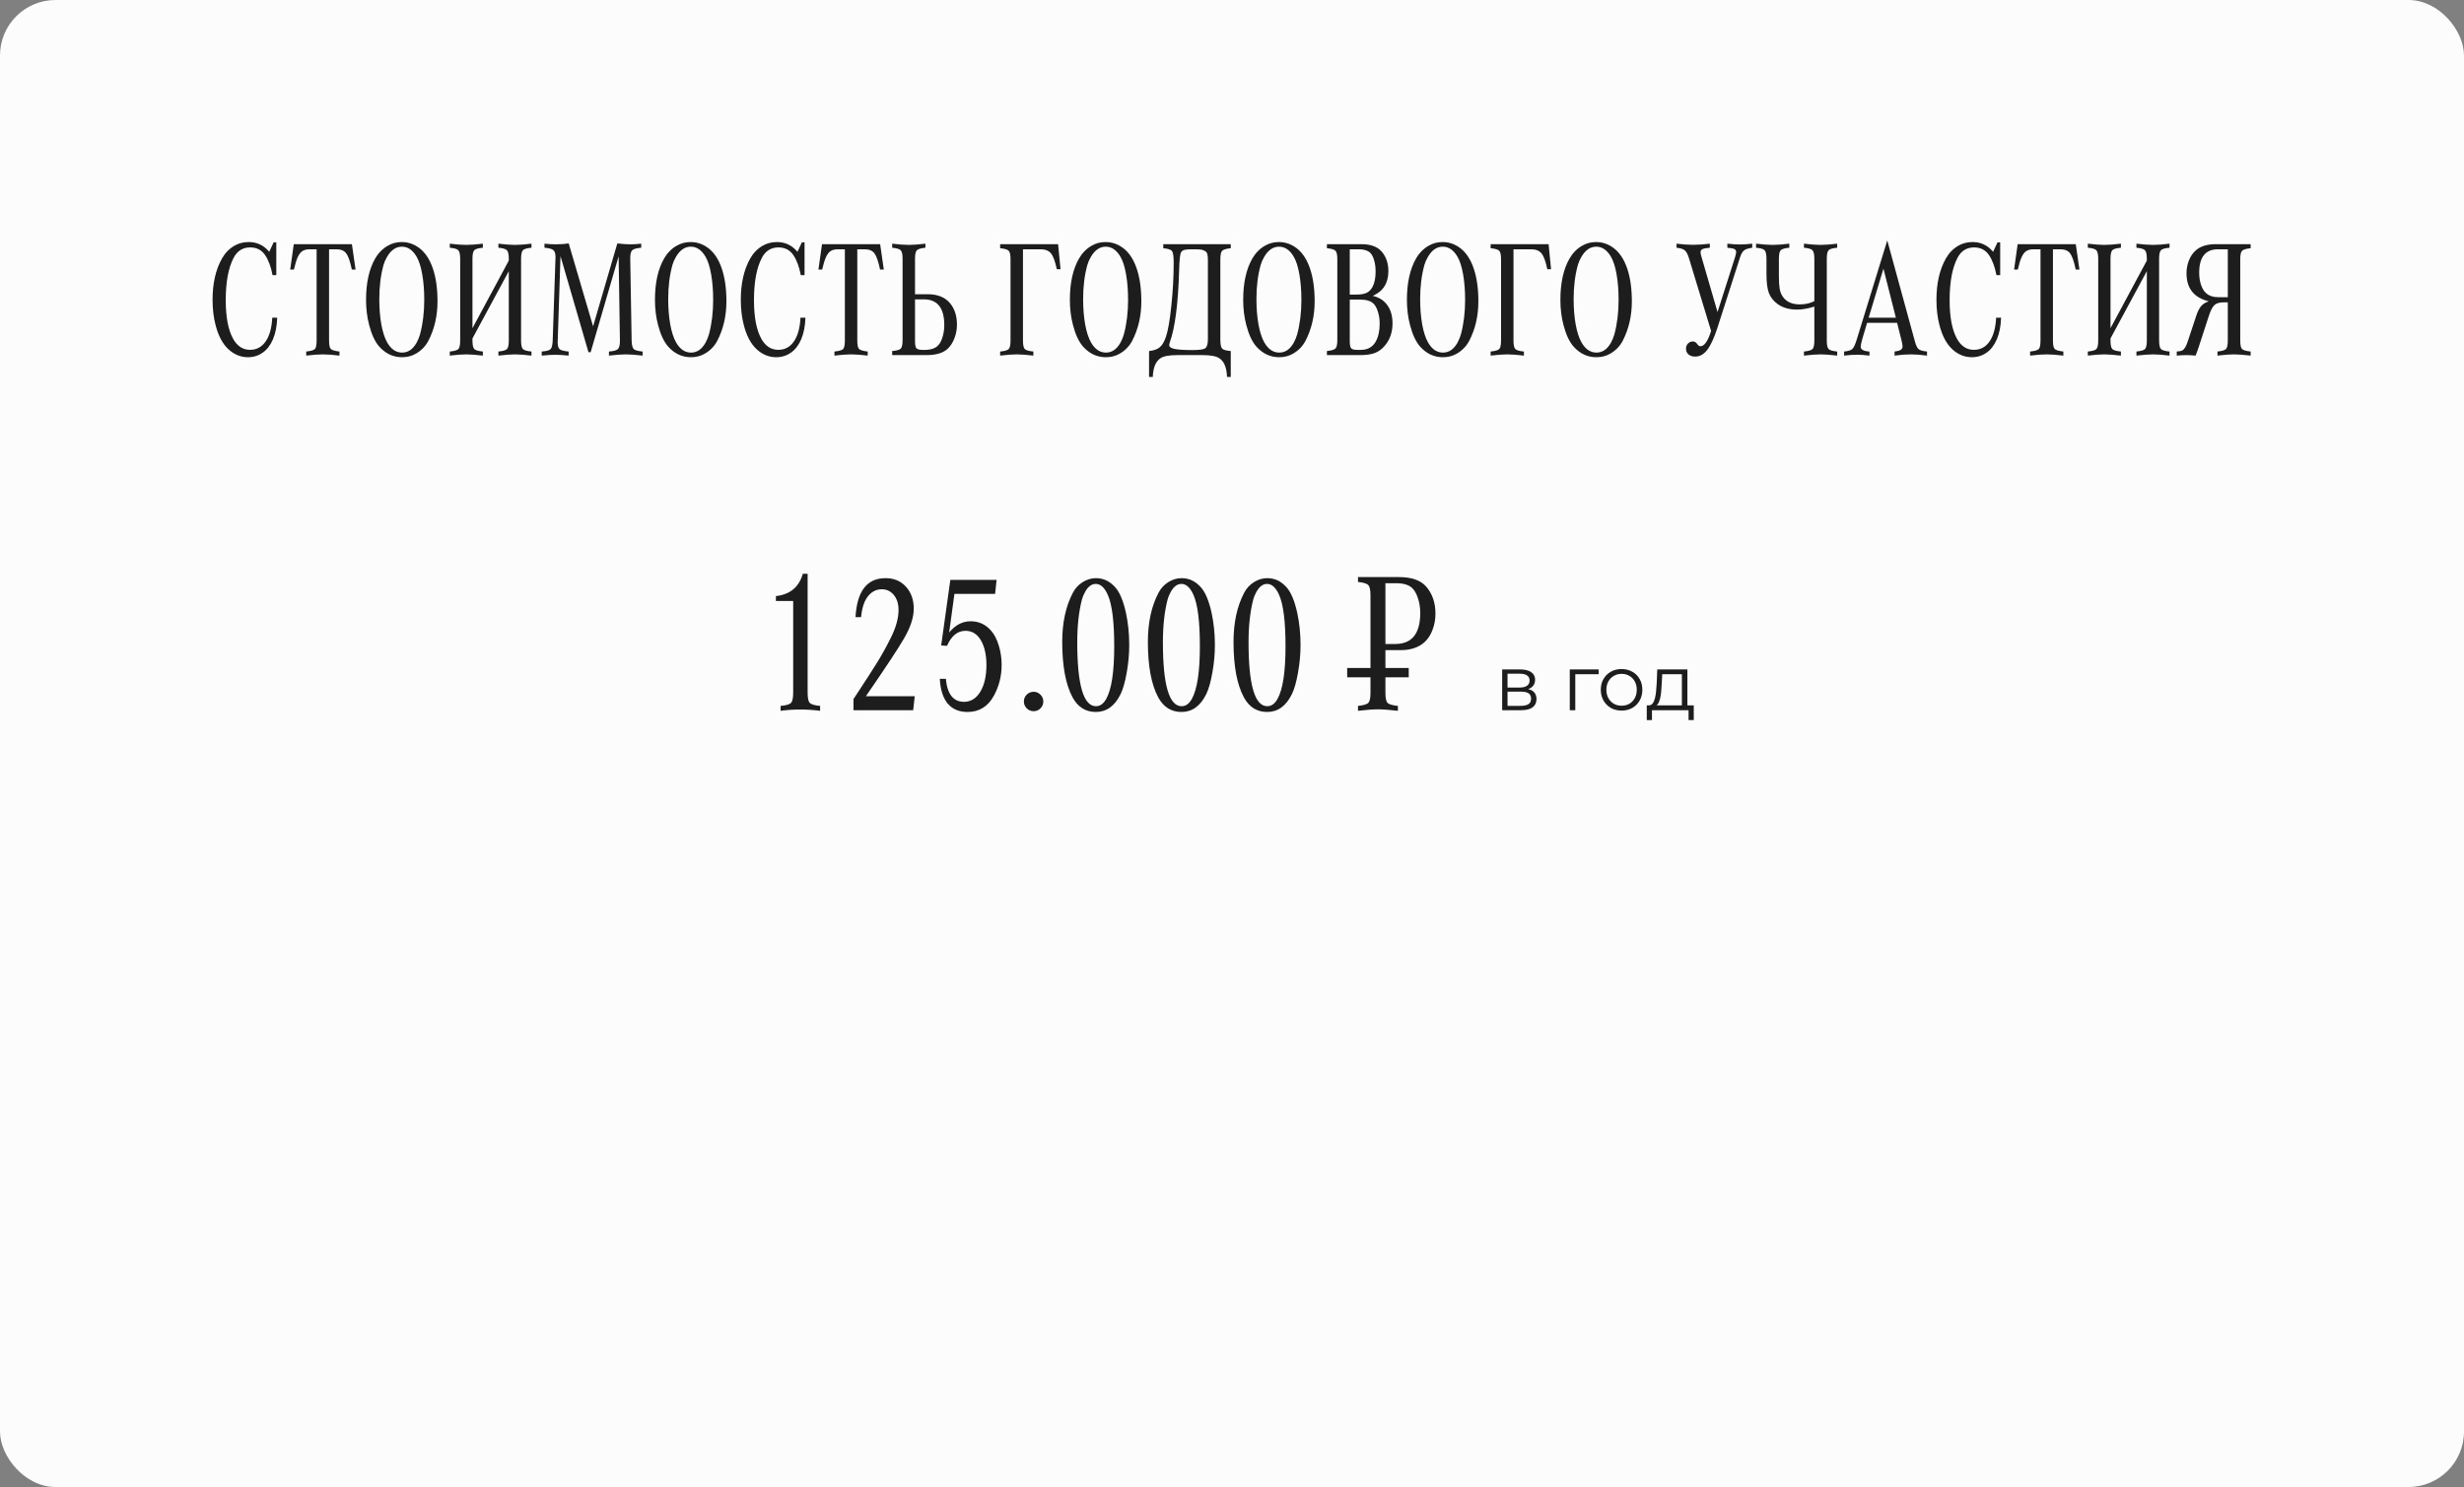 <?xml version="1.0" encoding="UTF-8"?> <svg xmlns="http://www.w3.org/2000/svg" width="444" height="268" viewBox="0 0 444 268" fill="none"><rect x="0" y="0" width="444" height="268" fill="#808080" stroke="none"/><rect width="444" height="268" rx="10" fill="#FCFCFC"></rect><path d="M49.056 57.262H49.949C49.9 58.775 49.647 60.069 49.188 61.144C48.738 62.198 48.128 62.999 47.356 63.546C46.565 64.103 45.677 64.381 44.69 64.381C43.382 64.381 42.21 63.907 41.175 62.96C40.12 61.993 39.344 60.538 38.846 58.595C38.484 57.218 38.304 55.699 38.304 54.039C38.304 51.051 38.875 48.556 40.018 46.554C40.584 45.567 41.336 44.806 42.273 44.269C43.025 43.839 43.875 43.624 44.822 43.624C46.307 43.624 47.537 44.21 48.514 45.382L49.305 43.683H49.788V49.586H49.114C48.821 48.062 48.372 46.856 47.767 45.968C47.142 45.05 46.248 44.591 45.086 44.591C43.738 44.591 42.737 45.226 42.083 46.495C41.145 48.302 40.677 50.841 40.677 54.112C40.677 57.149 41.121 59.469 42.01 61.07C42.752 62.389 43.768 63.048 45.057 63.048C46.238 63.048 47.176 62.545 47.869 61.539C48.572 60.523 48.968 59.098 49.056 57.262Z" fill="#1D1D1D"></path><path d="M63.397 48.575C63.094 47.12 62.757 46.148 62.386 45.66C62.015 45.172 61.434 44.928 60.643 44.928H59.295V61.363C59.295 62.164 59.398 62.672 59.602 62.887C59.808 63.102 60.33 63.258 61.17 63.355V64.088C59.94 63.941 58.943 63.868 58.182 63.868C57.41 63.868 56.409 63.941 55.179 64.088V63.355C56.019 63.268 56.541 63.116 56.746 62.901C56.951 62.677 57.054 62.164 57.054 61.363V44.928H55.838C55.262 44.928 54.812 45.035 54.49 45.25C54.168 45.455 53.885 45.826 53.641 46.363C53.416 46.852 53.191 47.589 52.967 48.575H52.293L52.938 44.005H63.411L64.07 48.575H63.397Z" fill="#1D1D1D"></path><path d="M72.391 43.624C73.553 43.624 74.622 43.995 75.599 44.737C76.644 45.538 77.444 46.759 78.001 48.399C78.558 50.04 78.836 52.008 78.836 54.303C78.836 56.94 78.284 59.317 77.181 61.437C76.673 62.403 75.921 63.175 74.925 63.751C74.192 64.171 73.367 64.381 72.449 64.381C70.857 64.381 69.49 63.746 68.348 62.477C67.576 61.607 66.966 60.304 66.517 58.565C66.145 57.149 65.96 55.645 65.96 54.054C65.96 51.007 66.502 48.531 67.586 46.627C68.172 45.602 68.939 44.82 69.886 44.283C70.638 43.844 71.473 43.624 72.391 43.624ZM72.42 44.459C71.336 44.459 70.438 45.084 69.725 46.334C69.441 46.822 69.236 47.296 69.109 47.755C68.602 49.581 68.348 51.622 68.348 53.878C68.348 55.567 68.47 57.101 68.714 58.477C68.968 59.845 69.319 60.924 69.769 61.715C70.462 62.935 71.36 63.546 72.464 63.546C73.528 63.546 74.393 62.96 75.057 61.788C75.34 61.27 75.55 60.763 75.686 60.265C76.194 58.38 76.448 56.31 76.448 54.054C76.448 52.355 76.326 50.812 76.082 49.425C75.838 48.038 75.496 46.978 75.057 46.246C74.353 45.055 73.475 44.459 72.42 44.459Z" fill="#1D1D1D"></path><path d="M85.135 59.151L91.683 46.964V46.642C91.683 45.851 91.57 45.338 91.346 45.103C91.131 44.869 90.618 44.718 89.808 44.649V43.917C91.019 44.063 92.019 44.137 92.811 44.137C93.602 44.137 94.588 44.063 95.769 43.917V44.649C94.959 44.718 94.441 44.869 94.217 45.103C94.002 45.338 93.894 45.851 93.894 46.642V61.363C93.894 62.154 94.002 62.667 94.217 62.901C94.432 63.126 94.949 63.277 95.769 63.355V64.088C94.529 63.941 93.543 63.868 92.811 63.868C92.078 63.868 91.077 63.941 89.808 64.088V63.355C90.628 63.277 91.145 63.126 91.36 62.901C91.575 62.667 91.683 62.154 91.683 61.363V48.868L85.135 60.997V61.363C85.135 62.154 85.242 62.667 85.457 62.901C85.672 63.126 86.189 63.277 87.01 63.355V64.088C85.74 63.941 84.739 63.868 84.007 63.868C83.265 63.868 82.278 63.941 81.048 64.088V63.355C81.868 63.277 82.386 63.126 82.601 62.901C82.815 62.667 82.923 62.154 82.923 61.363V46.642C82.923 45.851 82.811 45.338 82.586 45.103C82.371 44.869 81.858 44.718 81.048 44.649V43.917C82.23 44.063 83.216 44.137 84.007 44.137C84.798 44.137 85.799 44.063 87.01 43.917V44.649C86.199 44.718 85.682 44.869 85.457 45.103C85.242 45.338 85.135 45.851 85.135 46.642V59.151Z" fill="#1D1D1D"></path><path d="M100.999 46.158L100.501 61.363C100.491 61.529 100.486 61.622 100.486 61.642C100.486 62.286 100.604 62.716 100.838 62.931C101.082 63.136 101.624 63.277 102.464 63.355V64.088C101.468 63.99 100.667 63.941 100.062 63.941C99.476 63.941 98.66 63.99 97.615 64.088V63.355C97.732 63.346 97.825 63.336 97.894 63.326C98.587 63.268 99.036 63.121 99.241 62.887C99.446 62.643 99.564 62.135 99.593 61.363L100.091 46.642L100.105 46.393C100.105 45.738 99.978 45.304 99.725 45.089C99.471 44.864 98.934 44.718 98.113 44.649V43.917C98.875 43.995 99.549 44.034 100.135 44.034C100.936 44.034 101.717 43.98 102.479 43.873L106.873 58.815L111.238 43.873C112.176 43.98 112.972 44.034 113.626 44.034C114.153 44.034 114.793 43.995 115.545 43.917V44.649C114.695 44.718 114.148 44.874 113.904 45.118C113.67 45.362 113.558 45.87 113.567 46.642L113.816 61.363C113.836 62.272 114.002 62.818 114.314 63.004C114.607 63.17 115.101 63.287 115.794 63.355V64.088C114.554 63.941 113.543 63.868 112.762 63.868C111.98 63.868 110.97 63.941 109.729 64.088V63.355C110.569 63.297 111.111 63.145 111.355 62.901C111.6 62.657 111.717 62.145 111.707 61.363L111.473 46.202L106.434 63.473H106.038L100.999 46.158Z" fill="#1D1D1D"></path><path d="M124.451 43.624C125.613 43.624 126.683 43.995 127.659 44.737C128.704 45.538 129.505 46.759 130.062 48.399C130.618 50.04 130.896 52.008 130.896 54.303C130.896 56.94 130.345 59.317 129.241 61.437C128.733 62.403 127.981 63.175 126.985 63.751C126.253 64.171 125.428 64.381 124.51 64.381C122.918 64.381 121.551 63.746 120.408 62.477C119.637 61.607 119.026 60.304 118.577 58.565C118.206 57.149 118.021 55.645 118.021 54.054C118.021 51.007 118.562 48.531 119.646 46.627C120.232 45.602 120.999 44.82 121.946 44.283C122.698 43.844 123.533 43.624 124.451 43.624ZM124.48 44.459C123.396 44.459 122.498 45.084 121.785 46.334C121.502 46.822 121.297 47.296 121.17 47.755C120.662 49.581 120.408 51.622 120.408 53.878C120.408 55.567 120.53 57.101 120.774 58.477C121.028 59.845 121.38 60.924 121.829 61.715C122.522 62.935 123.421 63.546 124.524 63.546C125.589 63.546 126.453 62.96 127.117 61.788C127.4 61.27 127.61 60.763 127.747 60.265C128.255 58.38 128.509 56.31 128.509 54.054C128.509 52.355 128.387 50.812 128.143 49.425C127.898 48.038 127.557 46.978 127.117 46.246C126.414 45.055 125.535 44.459 124.48 44.459Z" fill="#1D1D1D"></path><path d="M144.241 57.262H145.135C145.086 58.775 144.832 60.069 144.373 61.144C143.924 62.198 143.313 62.999 142.542 63.546C141.751 64.103 140.862 64.381 139.876 64.381C138.567 64.381 137.396 63.907 136.36 62.96C135.306 61.993 134.529 60.538 134.031 58.595C133.67 57.218 133.489 55.699 133.489 54.039C133.489 51.051 134.061 48.556 135.203 46.554C135.77 45.567 136.521 44.806 137.459 44.269C138.211 43.839 139.061 43.624 140.008 43.624C141.492 43.624 142.723 44.21 143.699 45.382L144.49 43.683H144.974V49.586H144.3C144.007 48.062 143.558 46.856 142.952 45.968C142.327 45.05 141.434 44.591 140.271 44.591C138.924 44.591 137.923 45.226 137.269 46.495C136.331 48.302 135.862 50.841 135.862 54.112C135.862 57.149 136.307 59.469 137.195 61.07C137.938 62.389 138.953 63.048 140.242 63.048C141.424 63.048 142.361 62.545 143.055 61.539C143.758 60.523 144.153 59.098 144.241 57.262Z" fill="#1D1D1D"></path><path d="M158.582 48.575C158.279 47.12 157.942 46.148 157.571 45.66C157.2 45.172 156.619 44.928 155.828 44.928H154.48V61.363C154.48 62.164 154.583 62.672 154.788 62.887C154.993 63.102 155.516 63.258 156.355 63.355V64.088C155.125 63.941 154.129 63.868 153.367 63.868C152.596 63.868 151.595 63.941 150.364 64.088V63.355C151.204 63.268 151.727 63.116 151.932 62.901C152.137 62.677 152.239 62.164 152.239 61.363V44.928H151.023C150.447 44.928 149.998 45.035 149.676 45.25C149.354 45.455 149.07 45.826 148.826 46.363C148.602 46.852 148.377 47.589 148.152 48.575H147.479L148.123 44.005H158.597L159.256 48.575H158.582Z" fill="#1D1D1D"></path><path d="M164.881 53.028H167.166C168.904 53.028 170.223 53.541 171.121 54.566C172 55.572 172.439 56.891 172.439 58.522C172.439 59.361 172.288 60.172 171.985 60.953C171.692 61.725 171.292 62.355 170.784 62.843C169.974 63.614 168.689 64 166.932 64H160.765V63.268C161.585 63.199 162.103 63.053 162.317 62.828C162.532 62.594 162.64 62.076 162.64 61.275V46.642C162.64 45.851 162.532 45.343 162.317 45.118C162.103 44.884 161.585 44.727 160.765 44.649V43.917C162.005 44.063 163.006 44.137 163.768 44.137C164.52 44.137 165.516 44.063 166.756 43.917V44.649C165.936 44.727 165.418 44.884 165.203 45.118C164.988 45.343 164.881 45.851 164.881 46.642V53.028ZM164.881 53.951V61.524C164.881 62.169 164.969 62.589 165.145 62.784C165.33 62.97 165.726 63.062 166.331 63.062H166.609C167.791 63.062 168.636 62.755 169.144 62.14C169.446 61.778 169.69 61.275 169.876 60.631C170.062 59.977 170.154 59.298 170.154 58.595C170.154 55.499 168.924 53.951 166.463 53.951H164.881Z" fill="#1D1D1D"></path><path d="M186.209 63.355V64.088C184.939 63.941 183.943 63.868 183.221 63.868C182.488 63.868 181.487 63.941 180.218 64.088V63.355C181.038 63.277 181.556 63.126 181.771 62.901C181.985 62.667 182.093 62.154 182.093 61.363V46.73C182.093 45.938 181.985 45.431 181.771 45.206C181.556 44.972 181.038 44.815 180.218 44.737V44.005H190.662L191.102 48.517H190.428C190.135 47.11 189.788 46.163 189.388 45.675C188.987 45.177 188.362 44.928 187.513 44.928H184.334V61.363C184.334 62.154 184.441 62.667 184.656 62.901C184.871 63.126 185.389 63.277 186.209 63.355Z" fill="#1D1D1D"></path><path d="M199.217 43.624C200.379 43.624 201.448 43.995 202.425 44.737C203.47 45.538 204.271 46.759 204.827 48.399C205.384 50.04 205.662 52.008 205.662 54.303C205.662 56.94 205.11 59.317 204.007 61.437C203.499 62.403 202.747 63.175 201.751 63.751C201.019 64.171 200.193 64.381 199.275 64.381C197.684 64.381 196.316 63.746 195.174 62.477C194.402 61.607 193.792 60.304 193.343 58.565C192.972 57.149 192.786 55.645 192.786 54.054C192.786 51.007 193.328 48.531 194.412 46.627C194.998 45.602 195.765 44.82 196.712 44.283C197.464 43.844 198.299 43.624 199.217 43.624ZM199.246 44.459C198.162 44.459 197.264 45.084 196.551 46.334C196.268 46.822 196.062 47.296 195.936 47.755C195.428 49.581 195.174 51.622 195.174 53.878C195.174 55.567 195.296 57.101 195.54 58.477C195.794 59.845 196.146 60.924 196.595 61.715C197.288 62.935 198.187 63.546 199.29 63.546C200.354 63.546 201.219 62.96 201.883 61.788C202.166 61.27 202.376 60.763 202.513 60.265C203.021 58.38 203.274 56.31 203.274 54.054C203.274 52.355 203.152 50.812 202.908 49.425C202.664 48.038 202.322 46.978 201.883 46.246C201.18 45.055 200.301 44.459 199.246 44.459Z" fill="#1D1D1D"></path><path d="M221.775 44.737C220.965 44.815 220.447 44.972 220.223 45.206C220.008 45.431 219.9 45.938 219.9 46.73V61.144C219.9 62.013 220.003 62.569 220.208 62.813C220.423 63.048 220.945 63.199 221.775 63.268V67.94H221.102C221.043 66.231 220.569 65.099 219.681 64.542C219.114 64.181 218.118 64 216.692 64H212.122C210.696 64 209.705 64.181 209.148 64.542C208.26 65.108 207.786 66.241 207.728 67.94H207.054V63.268C207.903 63.18 208.543 62.955 208.973 62.594C209.412 62.232 209.783 61.612 210.086 60.733C210.467 59.63 210.794 57.76 211.067 55.123C211.351 52.477 211.492 49.889 211.492 47.359C211.492 46.227 211.395 45.528 211.199 45.265C211.014 44.991 210.486 44.815 209.617 44.737V44.005H221.775V44.737ZM217.659 61.1V46.92C217.659 46.402 217.625 46.026 217.557 45.792C217.488 45.548 217.361 45.372 217.176 45.265C216.941 45.118 216.688 45.025 216.414 44.986C216.15 44.947 215.657 44.928 214.935 44.928C214.231 44.928 213.738 44.962 213.455 45.03C213.182 45.099 212.977 45.235 212.84 45.44C212.645 45.714 212.522 46.793 212.474 48.678C212.298 54.703 211.746 59.02 210.818 61.627C210.73 61.891 210.687 62.081 210.687 62.198C210.687 62.52 211.009 62.75 211.653 62.887C212.308 63.023 213.396 63.092 214.92 63.092C216.131 63.092 216.888 62.98 217.19 62.755C217.503 62.53 217.659 61.978 217.659 61.1Z" fill="#1D1D1D"></path><path d="M230.447 43.624C231.609 43.624 232.679 43.995 233.655 44.737C234.7 45.538 235.501 46.759 236.058 48.399C236.614 50.04 236.893 52.008 236.893 54.303C236.893 56.94 236.341 59.317 235.237 61.437C234.729 62.403 233.978 63.175 232.981 63.751C232.249 64.171 231.424 64.381 230.506 64.381C228.914 64.381 227.547 63.746 226.404 62.477C225.633 61.607 225.022 60.304 224.573 58.565C224.202 57.149 224.017 55.645 224.017 54.054C224.017 51.007 224.559 48.531 225.643 46.627C226.229 45.602 226.995 44.82 227.942 44.283C228.694 43.844 229.529 43.624 230.447 43.624ZM230.477 44.459C229.393 44.459 228.494 45.084 227.781 46.334C227.498 46.822 227.293 47.296 227.166 47.755C226.658 49.581 226.404 51.622 226.404 53.878C226.404 55.567 226.526 57.101 226.771 58.477C227.024 59.845 227.376 60.924 227.825 61.715C228.519 62.935 229.417 63.546 230.521 63.546C231.585 63.546 232.449 62.96 233.113 61.788C233.396 61.27 233.606 60.763 233.743 60.265C234.251 58.38 234.505 56.31 234.505 54.054C234.505 52.355 234.383 50.812 234.139 49.425C233.895 48.038 233.553 46.978 233.113 46.246C232.41 45.055 231.531 44.459 230.477 44.459Z" fill="#1D1D1D"></path><path d="M243.221 53.995V61.524C243.221 62.169 243.309 62.589 243.484 62.784C243.66 62.97 244.046 63.062 244.642 63.062H245.184C246.424 63.062 247.327 62.565 247.894 61.568C248.372 60.738 248.611 59.649 248.611 58.302C248.611 57.55 248.504 56.842 248.289 56.178C248.084 55.504 247.811 55.011 247.469 54.698C246.971 54.23 246.18 53.995 245.096 53.995H243.221ZM247.366 53.321C248.177 53.517 248.831 53.834 249.329 54.273C250.394 55.211 250.926 56.544 250.926 58.273C250.926 59.894 250.447 61.256 249.49 62.359C248.973 62.955 248.377 63.38 247.703 63.634C247.029 63.878 246.146 64 245.052 64H239.104V63.268C239.935 63.18 240.452 63.023 240.657 62.799C240.872 62.574 240.979 62.066 240.979 61.275V46.73C240.979 45.938 240.872 45.431 240.657 45.206C240.442 44.972 239.925 44.815 239.104 44.737V44.005H245.301C246.99 44.005 248.221 44.459 248.992 45.367C249.783 46.295 250.179 47.457 250.179 48.853C250.179 51.012 249.241 52.501 247.366 53.321ZM243.221 53.087H244.466C245.218 53.087 245.804 52.989 246.224 52.794C246.644 52.599 246.995 52.262 247.278 51.783C247.679 51.08 247.879 50.128 247.879 48.927C247.879 48.175 247.786 47.491 247.601 46.876C247.415 46.251 247.171 45.802 246.868 45.528C246.429 45.128 245.76 44.928 244.861 44.928H243.221V53.087Z" fill="#1D1D1D"></path><path d="M259.949 43.624C261.111 43.624 262.181 43.995 263.157 44.737C264.202 45.538 265.003 46.759 265.56 48.399C266.116 50.04 266.395 52.008 266.395 54.303C266.395 56.94 265.843 59.317 264.739 61.437C264.231 62.403 263.479 63.175 262.483 63.751C261.751 64.171 260.926 64.381 260.008 64.381C258.416 64.381 257.049 63.746 255.906 62.477C255.135 61.607 254.524 60.304 254.075 58.565C253.704 57.149 253.519 55.645 253.519 54.054C253.519 51.007 254.061 48.531 255.145 46.627C255.73 45.602 256.497 44.82 257.444 44.283C258.196 43.844 259.031 43.624 259.949 43.624ZM259.979 44.459C258.895 44.459 257.996 45.084 257.283 46.334C257 46.822 256.795 47.296 256.668 47.755C256.16 49.581 255.906 51.622 255.906 53.878C255.906 55.567 256.028 57.101 256.272 58.477C256.526 59.845 256.878 60.924 257.327 61.715C258.021 62.935 258.919 63.546 260.022 63.546C261.087 63.546 261.951 62.96 262.615 61.788C262.898 61.27 263.108 60.763 263.245 60.265C263.753 58.38 264.007 56.31 264.007 54.054C264.007 52.355 263.885 50.812 263.641 49.425C263.396 48.038 263.055 46.978 262.615 46.246C261.912 45.055 261.033 44.459 259.979 44.459Z" fill="#1D1D1D"></path><path d="M274.598 63.355V64.088C273.328 63.941 272.332 63.868 271.609 63.868C270.877 63.868 269.876 63.941 268.606 64.088V63.355C269.427 63.277 269.944 63.126 270.159 62.901C270.374 62.667 270.481 62.154 270.481 61.363V46.73C270.481 45.938 270.374 45.431 270.159 45.206C269.944 44.972 269.427 44.815 268.606 44.737V44.005H279.051L279.49 48.517H278.816C278.523 47.11 278.177 46.163 277.776 45.675C277.376 45.177 276.751 44.928 275.901 44.928H272.723V61.363C272.723 62.154 272.83 62.667 273.045 62.901C273.26 63.126 273.777 63.277 274.598 63.355Z" fill="#1D1D1D"></path><path d="M287.605 43.624C288.768 43.624 289.837 43.995 290.813 44.737C291.858 45.538 292.659 46.759 293.216 48.399C293.772 50.04 294.051 52.008 294.051 54.303C294.051 56.94 293.499 59.317 292.396 61.437C291.888 62.403 291.136 63.175 290.14 63.751C289.407 64.171 288.582 64.381 287.664 64.381C286.072 64.381 284.705 63.746 283.562 62.477C282.791 61.607 282.181 60.304 281.731 58.565C281.36 57.149 281.175 55.645 281.175 54.054C281.175 51.007 281.717 48.531 282.801 46.627C283.387 45.602 284.153 44.82 285.101 44.283C285.853 43.844 286.688 43.624 287.605 43.624ZM287.635 44.459C286.551 44.459 285.652 45.084 284.939 46.334C284.656 46.822 284.451 47.296 284.324 47.755C283.816 49.581 283.562 51.622 283.562 53.878C283.562 55.567 283.685 57.101 283.929 58.477C284.183 59.845 284.534 60.924 284.983 61.715C285.677 62.935 286.575 63.546 287.679 63.546C288.743 63.546 289.607 62.96 290.271 61.788C290.555 61.27 290.765 60.763 290.901 60.265C291.409 58.38 291.663 56.31 291.663 54.054C291.663 52.355 291.541 50.812 291.297 49.425C291.053 48.038 290.711 46.978 290.271 46.246C289.568 45.055 288.689 44.459 287.635 44.459Z" fill="#1D1D1D"></path><path d="M309.49 56.236L312.654 46.334C312.781 45.924 312.845 45.631 312.845 45.455C312.845 45.182 312.737 44.991 312.522 44.884C312.308 44.776 311.888 44.698 311.263 44.649V43.917C312.151 44.015 312.898 44.063 313.504 44.063C314.109 44.063 314.856 44.015 315.745 43.917V44.649C315.042 44.747 314.549 44.908 314.266 45.133C313.982 45.357 313.748 45.758 313.562 46.334L309.476 59.063C308.88 60.899 308.27 62.227 307.645 63.048C307.02 63.858 306.297 64.264 305.477 64.264C304.969 64.264 304.563 64.137 304.261 63.883C303.958 63.619 303.807 63.273 303.807 62.843C303.807 62.472 303.924 62.164 304.158 61.92C304.402 61.666 304.7 61.539 305.052 61.539C305.364 61.539 305.628 61.7 305.843 62.023C306.019 62.276 306.209 62.403 306.414 62.403C307.107 62.403 307.747 61.485 308.333 59.649L304.334 46.51C304.129 45.826 303.88 45.362 303.587 45.118C303.294 44.874 302.801 44.718 302.107 44.649V43.917C303.182 44.054 304.183 44.122 305.11 44.122C306.028 44.122 307.024 44.054 308.099 43.917V44.649C307.464 44.698 307.024 44.781 306.78 44.898C306.546 45.006 306.429 45.191 306.429 45.455C306.429 45.641 306.492 45.943 306.619 46.363L309.49 56.236Z" fill="#1D1D1D"></path><path d="M331.053 63.355V64.088C329.783 63.941 328.787 63.868 328.064 63.868C327.332 63.868 326.331 63.941 325.062 64.088V63.355C325.882 63.277 326.399 63.126 326.614 62.901C326.829 62.667 326.937 62.154 326.937 61.363V55.255C325.784 55.616 324.744 55.797 323.816 55.797C322.391 55.797 321.214 55.455 320.286 54.772C319.534 54.215 319.017 53.551 318.733 52.779C318.45 51.998 318.309 50.855 318.309 49.352V46.642C318.309 45.851 318.196 45.338 317.972 45.103C317.757 44.869 317.244 44.718 316.434 44.649V43.917C317.645 44.063 318.646 44.137 319.437 44.137C320.218 44.137 321.214 44.063 322.425 43.917V44.649C321.614 44.718 321.097 44.869 320.872 45.103C320.657 45.338 320.55 45.851 320.55 46.642V49.82C320.55 50.787 320.599 51.544 320.696 52.091C320.804 52.628 320.984 53.082 321.238 53.453C321.873 54.391 322.898 54.859 324.314 54.859C325.311 54.859 326.185 54.664 326.937 54.273V46.642C326.937 45.851 326.824 45.338 326.6 45.103C326.385 44.869 325.872 44.718 325.062 44.649V43.917C326.272 44.063 327.273 44.137 328.064 44.137C328.846 44.137 329.842 44.063 331.053 43.917V44.649C330.242 44.718 329.725 44.869 329.5 45.103C329.285 45.338 329.178 45.851 329.178 46.642V61.363C329.178 62.154 329.285 62.667 329.5 62.901C329.715 63.126 330.232 63.277 331.053 63.355Z" fill="#1D1D1D"></path><path d="M336.443 58.185L335.594 61.026C335.389 61.739 335.286 62.232 335.286 62.506C335.286 63.004 335.813 63.287 336.868 63.355V64.088C335.95 63.98 335.188 63.927 334.583 63.927C333.978 63.927 333.216 63.98 332.298 64.088V63.355C333.03 63.287 333.523 63.136 333.777 62.901C334.031 62.667 334.29 62.12 334.554 61.261L340.076 43.331L345.071 61.583C345.257 62.276 345.477 62.726 345.73 62.931C345.984 63.136 346.487 63.277 347.239 63.355V64.088C346.146 63.941 345.174 63.868 344.324 63.868C343.475 63.868 342.498 63.941 341.395 64.088V63.355C342.352 63.258 342.83 62.97 342.83 62.491C342.83 62.218 342.776 61.871 342.669 61.451L341.849 58.185H336.443ZM336.722 57.262H341.629L339.388 48.414L336.722 57.262Z" fill="#1D1D1D"></path><path d="M359.69 57.262H360.584C360.535 58.775 360.281 60.069 359.822 61.144C359.373 62.198 358.763 62.999 357.991 63.546C357.2 64.103 356.312 64.381 355.325 64.381C354.017 64.381 352.845 63.907 351.81 62.96C350.755 61.993 349.979 60.538 349.48 58.595C349.119 57.218 348.938 55.699 348.938 54.039C348.938 51.051 349.51 48.556 350.652 46.554C351.219 45.567 351.971 44.806 352.908 44.269C353.66 43.839 354.51 43.624 355.457 43.624C356.941 43.624 358.172 44.21 359.148 45.382L359.939 43.683H360.423V49.586H359.749C359.456 48.062 359.007 46.856 358.401 45.968C357.776 45.05 356.883 44.591 355.721 44.591C354.373 44.591 353.372 45.226 352.718 46.495C351.78 48.302 351.312 50.841 351.312 54.112C351.312 57.149 351.756 59.469 352.645 61.07C353.387 62.389 354.402 63.048 355.691 63.048C356.873 63.048 357.811 62.545 358.504 61.539C359.207 60.523 359.603 59.098 359.69 57.262Z" fill="#1D1D1D"></path><path d="M374.031 48.575C373.729 47.12 373.392 46.148 373.021 45.66C372.649 45.172 372.068 44.928 371.277 44.928H369.93V61.363C369.93 62.164 370.032 62.672 370.237 62.887C370.442 63.102 370.965 63.258 371.805 63.355V64.088C370.574 63.941 369.578 63.868 368.816 63.868C368.045 63.868 367.044 63.941 365.813 64.088V63.355C366.653 63.268 367.176 63.116 367.381 62.901C367.586 62.677 367.688 62.164 367.688 61.363V44.928H366.473C365.896 44.928 365.447 45.035 365.125 45.25C364.803 45.455 364.52 45.826 364.275 46.363C364.051 46.852 363.826 47.589 363.602 48.575H362.928L363.572 44.005H374.046L374.705 48.575H374.031Z" fill="#1D1D1D"></path><path d="M380.301 59.151L386.849 46.964V46.642C386.849 45.851 386.736 45.338 386.512 45.103C386.297 44.869 385.784 44.718 384.974 44.649V43.917C386.185 44.063 387.186 44.137 387.977 44.137C388.768 44.137 389.754 44.063 390.936 43.917V44.649C390.125 44.718 389.607 44.869 389.383 45.103C389.168 45.338 389.061 45.851 389.061 46.642V61.363C389.061 62.154 389.168 62.667 389.383 62.901C389.598 63.126 390.115 63.277 390.936 63.355V64.088C389.695 63.941 388.709 63.868 387.977 63.868C387.244 63.868 386.243 63.941 384.974 64.088V63.355C385.794 63.277 386.312 63.126 386.526 62.901C386.741 62.667 386.849 62.154 386.849 61.363V48.868L380.301 60.997V61.363C380.301 62.154 380.408 62.667 380.623 62.901C380.838 63.126 381.355 63.277 382.176 63.355V64.088C380.906 63.941 379.905 63.868 379.173 63.868C378.431 63.868 377.444 63.941 376.214 64.088V63.355C377.034 63.277 377.552 63.126 377.767 62.901C377.981 62.667 378.089 62.154 378.089 61.363V46.642C378.089 45.851 377.977 45.338 377.752 45.103C377.537 44.869 377.024 44.718 376.214 44.649V43.917C377.396 44.063 378.382 44.137 379.173 44.137C379.964 44.137 380.965 44.063 382.176 43.917V44.649C381.365 44.718 380.848 44.869 380.623 45.103C380.408 45.338 380.301 45.851 380.301 46.642V59.151Z" fill="#1D1D1D"></path><path d="M401.438 54.493H400.662C399.93 54.493 399.388 54.654 399.036 54.977C398.685 55.299 398.353 55.934 398.04 56.881L396.297 62.242C396.17 62.652 395.95 63.268 395.638 64.088C394.993 64.029 394.427 64 393.938 64C393.431 64 392.864 64.029 392.239 64.088V63.355C392.718 63.326 393.05 63.263 393.235 63.165C393.597 62.97 393.914 62.457 394.188 61.627L395.755 56.91C396.009 56.129 396.302 55.548 396.634 55.167C396.966 54.786 397.425 54.498 398.011 54.303C395.335 53.658 393.997 51.974 393.997 49.249C393.997 48.448 394.139 47.687 394.422 46.964C394.705 46.241 395.096 45.65 395.594 45.191C396.443 44.4 397.674 44.005 399.285 44.005H405.555V44.737C404.744 44.815 404.227 44.972 404.002 45.206C403.787 45.431 403.68 45.938 403.68 46.73V61.363C403.68 62.154 403.782 62.662 403.987 62.887C404.202 63.111 404.725 63.268 405.555 63.355V64.088C404.285 63.941 403.279 63.868 402.537 63.868C401.795 63.868 400.809 63.941 399.578 64.088V63.355C400.408 63.268 400.926 63.111 401.131 62.887C401.336 62.662 401.438 62.154 401.438 61.363V54.493ZM401.438 53.57V44.928H399.666C397.41 44.928 396.282 46.339 396.282 49.161C396.282 49.933 396.39 50.65 396.604 51.315C396.829 51.978 397.127 52.477 397.498 52.809C398.045 53.316 398.812 53.57 399.798 53.57H401.438Z" fill="#1D1D1D"></path><path d="M145.529 103.408V124.836C145.529 125.785 145.658 126.4 145.916 126.682C146.174 126.951 146.795 127.133 147.779 127.227V128.105C146.596 127.953 145.412 127.877 144.229 127.877C143.033 127.877 141.844 127.953 140.66 128.105V127.227C141.656 127.133 142.283 126.951 142.541 126.682C142.799 126.4 142.928 125.785 142.928 124.836V108.312H139.816V107.434C142.359 107.152 143.977 105.811 144.668 103.408H145.529Z" fill="#1D1D1D"></path><path d="M164.83 125.486L164.549 128H153.791V125.996C155.842 122.891 157.307 120.623 158.186 119.193C159.064 117.752 159.855 116.311 160.559 114.869C161.461 113.053 161.912 111.406 161.912 109.93C161.912 108.828 161.631 107.932 161.068 107.24C160.506 106.549 159.779 106.203 158.889 106.203C158.021 106.203 157.271 106.531 156.639 107.188C155.83 108.02 155.338 109.367 155.162 111.23H154.16C154.418 106.543 156.223 104.199 159.574 104.199C161.109 104.199 162.346 104.727 163.283 105.781C164.197 106.812 164.654 108.113 164.654 109.684C164.654 111.266 164.074 113.053 162.914 115.045C161.883 116.838 159.586 120.318 156.023 125.486H164.83Z" fill="#1D1D1D"></path><path d="M179.314 107.029H171.984L171.035 113.99C172.148 112.643 173.438 111.969 174.902 111.969C176.391 111.969 177.627 112.543 178.611 113.691C179.186 114.348 179.643 115.238 179.982 116.363C180.322 117.477 180.492 118.631 180.492 119.826C180.492 121.818 180.029 123.664 179.104 125.363C178.037 127.332 176.449 128.316 174.34 128.316C172.816 128.316 171.627 127.812 170.771 126.805C169.928 125.785 169.453 124.297 169.348 122.34H170.438C170.695 125.105 171.785 126.488 173.707 126.488C174.926 126.488 175.904 125.885 176.643 124.678C177.381 123.459 177.75 121.848 177.75 119.844C177.75 118.027 177.416 116.545 176.748 115.396C176.08 114.26 175.154 113.691 173.971 113.691C172.541 113.691 171.434 114.594 170.648 116.398L169.594 116.328L171.246 104.516H179.578L179.314 107.029Z" fill="#1D1D1D"></path><path d="M186.275 124.678C186.744 124.678 187.148 124.854 187.488 125.205C187.828 125.545 187.998 125.949 187.998 126.418C187.998 126.91 187.828 127.326 187.488 127.666C187.148 128.006 186.738 128.176 186.258 128.176C185.766 128.176 185.35 128.006 185.01 127.666C184.67 127.314 184.5 126.898 184.5 126.418C184.5 125.938 184.67 125.527 185.01 125.188C185.361 124.848 185.783 124.678 186.275 124.678Z" fill="#1D1D1D"></path><path d="M197.49 104.199C198.814 104.199 199.963 104.738 200.936 105.816C201.756 106.719 202.406 108.26 202.887 110.439C203.285 112.279 203.484 114.219 203.484 116.258C203.484 117.887 203.332 119.545 203.027 121.232C202.734 122.908 202.365 124.203 201.92 125.117C200.865 127.25 199.383 128.316 197.473 128.316C195.621 128.316 194.221 127.438 193.271 125.68C192.029 123.371 191.408 120.043 191.408 115.695C191.408 112.215 192.047 109.262 193.324 106.836C193.746 106.027 194.332 105.389 195.082 104.92C195.832 104.439 196.635 104.199 197.49 104.199ZM197.455 105.236C196.705 105.236 196.066 105.711 195.539 106.66C195.27 107.141 195.076 107.604 194.959 108.049C194.396 110.24 194.115 112.807 194.115 115.748C194.115 123.436 195.24 127.279 197.49 127.279C198.229 127.279 198.844 126.84 199.336 125.961C200.297 124.238 200.777 121.074 200.777 116.469C200.777 112.027 200.391 108.939 199.617 107.205C199.031 105.893 198.311 105.236 197.455 105.236Z" fill="#1D1D1D"></path><path d="M212.924 104.199C214.248 104.199 215.396 104.738 216.369 105.816C217.189 106.719 217.84 108.26 218.32 110.439C218.719 112.279 218.918 114.219 218.918 116.258C218.918 117.887 218.766 119.545 218.461 121.232C218.168 122.908 217.799 124.203 217.354 125.117C216.299 127.25 214.816 128.316 212.906 128.316C211.055 128.316 209.654 127.438 208.705 125.68C207.463 123.371 206.842 120.043 206.842 115.695C206.842 112.215 207.48 109.262 208.758 106.836C209.18 106.027 209.766 105.389 210.516 104.92C211.266 104.439 212.068 104.199 212.924 104.199ZM212.889 105.236C212.139 105.236 211.5 105.711 210.973 106.66C210.703 107.141 210.51 107.604 210.393 108.049C209.83 110.24 209.549 112.807 209.549 115.748C209.549 123.436 210.674 127.279 212.924 127.279C213.662 127.279 214.277 126.84 214.77 125.961C215.73 124.238 216.211 121.074 216.211 116.469C216.211 112.027 215.824 108.939 215.051 107.205C214.465 105.893 213.744 105.236 212.889 105.236Z" fill="#1D1D1D"></path><path d="M228.357 104.199C229.682 104.199 230.83 104.738 231.803 105.816C232.623 106.719 233.273 108.26 233.754 110.439C234.152 112.279 234.352 114.219 234.352 116.258C234.352 117.887 234.199 119.545 233.895 121.232C233.602 122.908 233.232 124.203 232.787 125.117C231.732 127.25 230.25 128.316 228.34 128.316C226.488 128.316 225.088 127.438 224.139 125.68C222.896 123.371 222.275 120.043 222.275 115.695C222.275 112.215 222.914 109.262 224.191 106.836C224.613 106.027 225.199 105.389 225.949 104.92C226.699 104.439 227.502 104.199 228.357 104.199ZM228.322 105.236C227.572 105.236 226.934 105.711 226.406 106.66C226.137 107.141 225.943 107.604 225.826 108.049C225.264 110.24 224.982 112.807 224.982 115.748C224.982 123.436 226.107 127.279 228.357 127.279C229.096 127.279 229.711 126.84 230.203 125.961C231.164 124.238 231.645 121.074 231.645 116.469C231.645 112.027 231.258 108.939 230.484 107.205C229.898 105.893 229.178 105.236 228.322 105.236Z" fill="#1D1D1D"></path><path d="M249.645 120.389H253.846V122.076H249.645V124.836C249.645 125.785 249.768 126.395 250.014 126.664C250.271 126.934 250.898 127.121 251.895 127.227V128.105C250.371 127.93 249.176 127.842 248.309 127.842C247.43 127.842 246.229 127.93 244.705 128.105V127.227C245.701 127.121 246.322 126.934 246.568 126.664C246.826 126.395 246.955 125.785 246.955 124.836V122.076H242.754V120.389H246.955V107.275C246.955 106.326 246.82 105.717 246.551 105.447C246.293 105.166 245.678 104.979 244.705 104.885V104.006H252.088C254.396 104.006 256.049 104.598 257.045 105.781C258.123 107.059 258.662 108.664 258.662 110.598C258.662 111.629 258.486 112.602 258.135 113.516C257.795 114.43 257.32 115.162 256.711 115.713C255.645 116.686 254.203 117.172 252.387 117.172H249.645V120.389ZM249.645 116.064H251.42C254.42 116.064 255.92 114.201 255.92 110.475C255.92 109.537 255.785 108.658 255.516 107.838C255.246 107.006 254.895 106.385 254.461 105.975C253.84 105.4 252.885 105.113 251.596 105.113H249.645V116.064Z" fill="#1D1D1D"></path><path d="M270.683 128V120.65H273.931C274.761 120.65 275.415 120.809 275.891 121.126C276.376 121.443 276.619 121.91 276.619 122.526C276.619 123.123 276.39 123.585 275.933 123.912C275.475 124.229 274.873 124.388 274.127 124.388L274.323 124.094C275.2 124.094 275.844 124.257 276.255 124.584C276.665 124.911 276.871 125.382 276.871 125.998C276.871 126.633 276.637 127.127 276.171 127.482C275.713 127.827 274.999 128 274.029 128H270.683ZM271.649 127.216H273.987C274.612 127.216 275.083 127.118 275.401 126.922C275.727 126.717 275.891 126.39 275.891 125.942C275.891 125.494 275.746 125.167 275.457 124.962C275.167 124.757 274.71 124.654 274.085 124.654H271.649V127.216ZM271.649 123.912H273.861C274.43 123.912 274.864 123.805 275.163 123.59C275.471 123.375 275.625 123.063 275.625 122.652C275.625 122.241 275.471 121.933 275.163 121.728C274.864 121.523 274.43 121.42 273.861 121.42H271.649V123.912Z" fill="#1D1D1D"></path><path d="M282.864 128V120.65H288.072V121.518H283.606L283.858 121.266V128H282.864Z" fill="#1D1D1D"></path><path d="M292.191 128.07C291.482 128.07 290.842 127.911 290.273 127.594C289.713 127.267 289.27 126.824 288.943 126.264C288.616 125.695 288.453 125.046 288.453 124.318C288.453 123.581 288.616 122.932 288.943 122.372C289.27 121.812 289.713 121.373 290.273 121.056C290.833 120.739 291.472 120.58 292.191 120.58C292.919 120.58 293.563 120.739 294.123 121.056C294.692 121.373 295.136 121.812 295.453 122.372C295.78 122.932 295.943 123.581 295.943 124.318C295.943 125.046 295.78 125.695 295.453 126.264C295.136 126.824 294.692 127.267 294.123 127.594C293.554 127.911 292.91 128.07 292.191 128.07ZM292.191 127.188C292.723 127.188 293.194 127.071 293.605 126.838C294.016 126.595 294.338 126.259 294.571 125.83C294.814 125.391 294.935 124.887 294.935 124.318C294.935 123.739 294.814 123.235 294.571 122.806C294.338 122.377 294.016 122.045 293.605 121.812C293.194 121.569 292.728 121.448 292.205 121.448C291.682 121.448 291.216 121.569 290.805 121.812C290.394 122.045 290.068 122.377 289.825 122.806C289.582 123.235 289.461 123.739 289.461 124.318C289.461 124.887 289.582 125.391 289.825 125.83C290.068 126.259 290.394 126.595 290.805 126.838C291.216 127.071 291.678 127.188 292.191 127.188Z" fill="#1D1D1D"></path><path d="M303.066 127.524V121.518H299.524L299.44 123.156C299.422 123.651 299.389 124.136 299.342 124.612C299.305 125.088 299.235 125.527 299.132 125.928C299.039 126.32 298.904 126.642 298.726 126.894C298.549 127.137 298.32 127.277 298.04 127.314L297.046 127.132C297.336 127.141 297.574 127.039 297.76 126.824C297.947 126.6 298.092 126.297 298.194 125.914C298.297 125.531 298.372 125.097 298.418 124.612C298.465 124.117 298.502 123.613 298.53 123.1L298.628 120.65H304.06V127.524H303.066ZM296.738 129.778V127.132H305.208V129.778H304.27V128H297.676V129.778H296.738Z" fill="#1D1D1D"></path></svg> 